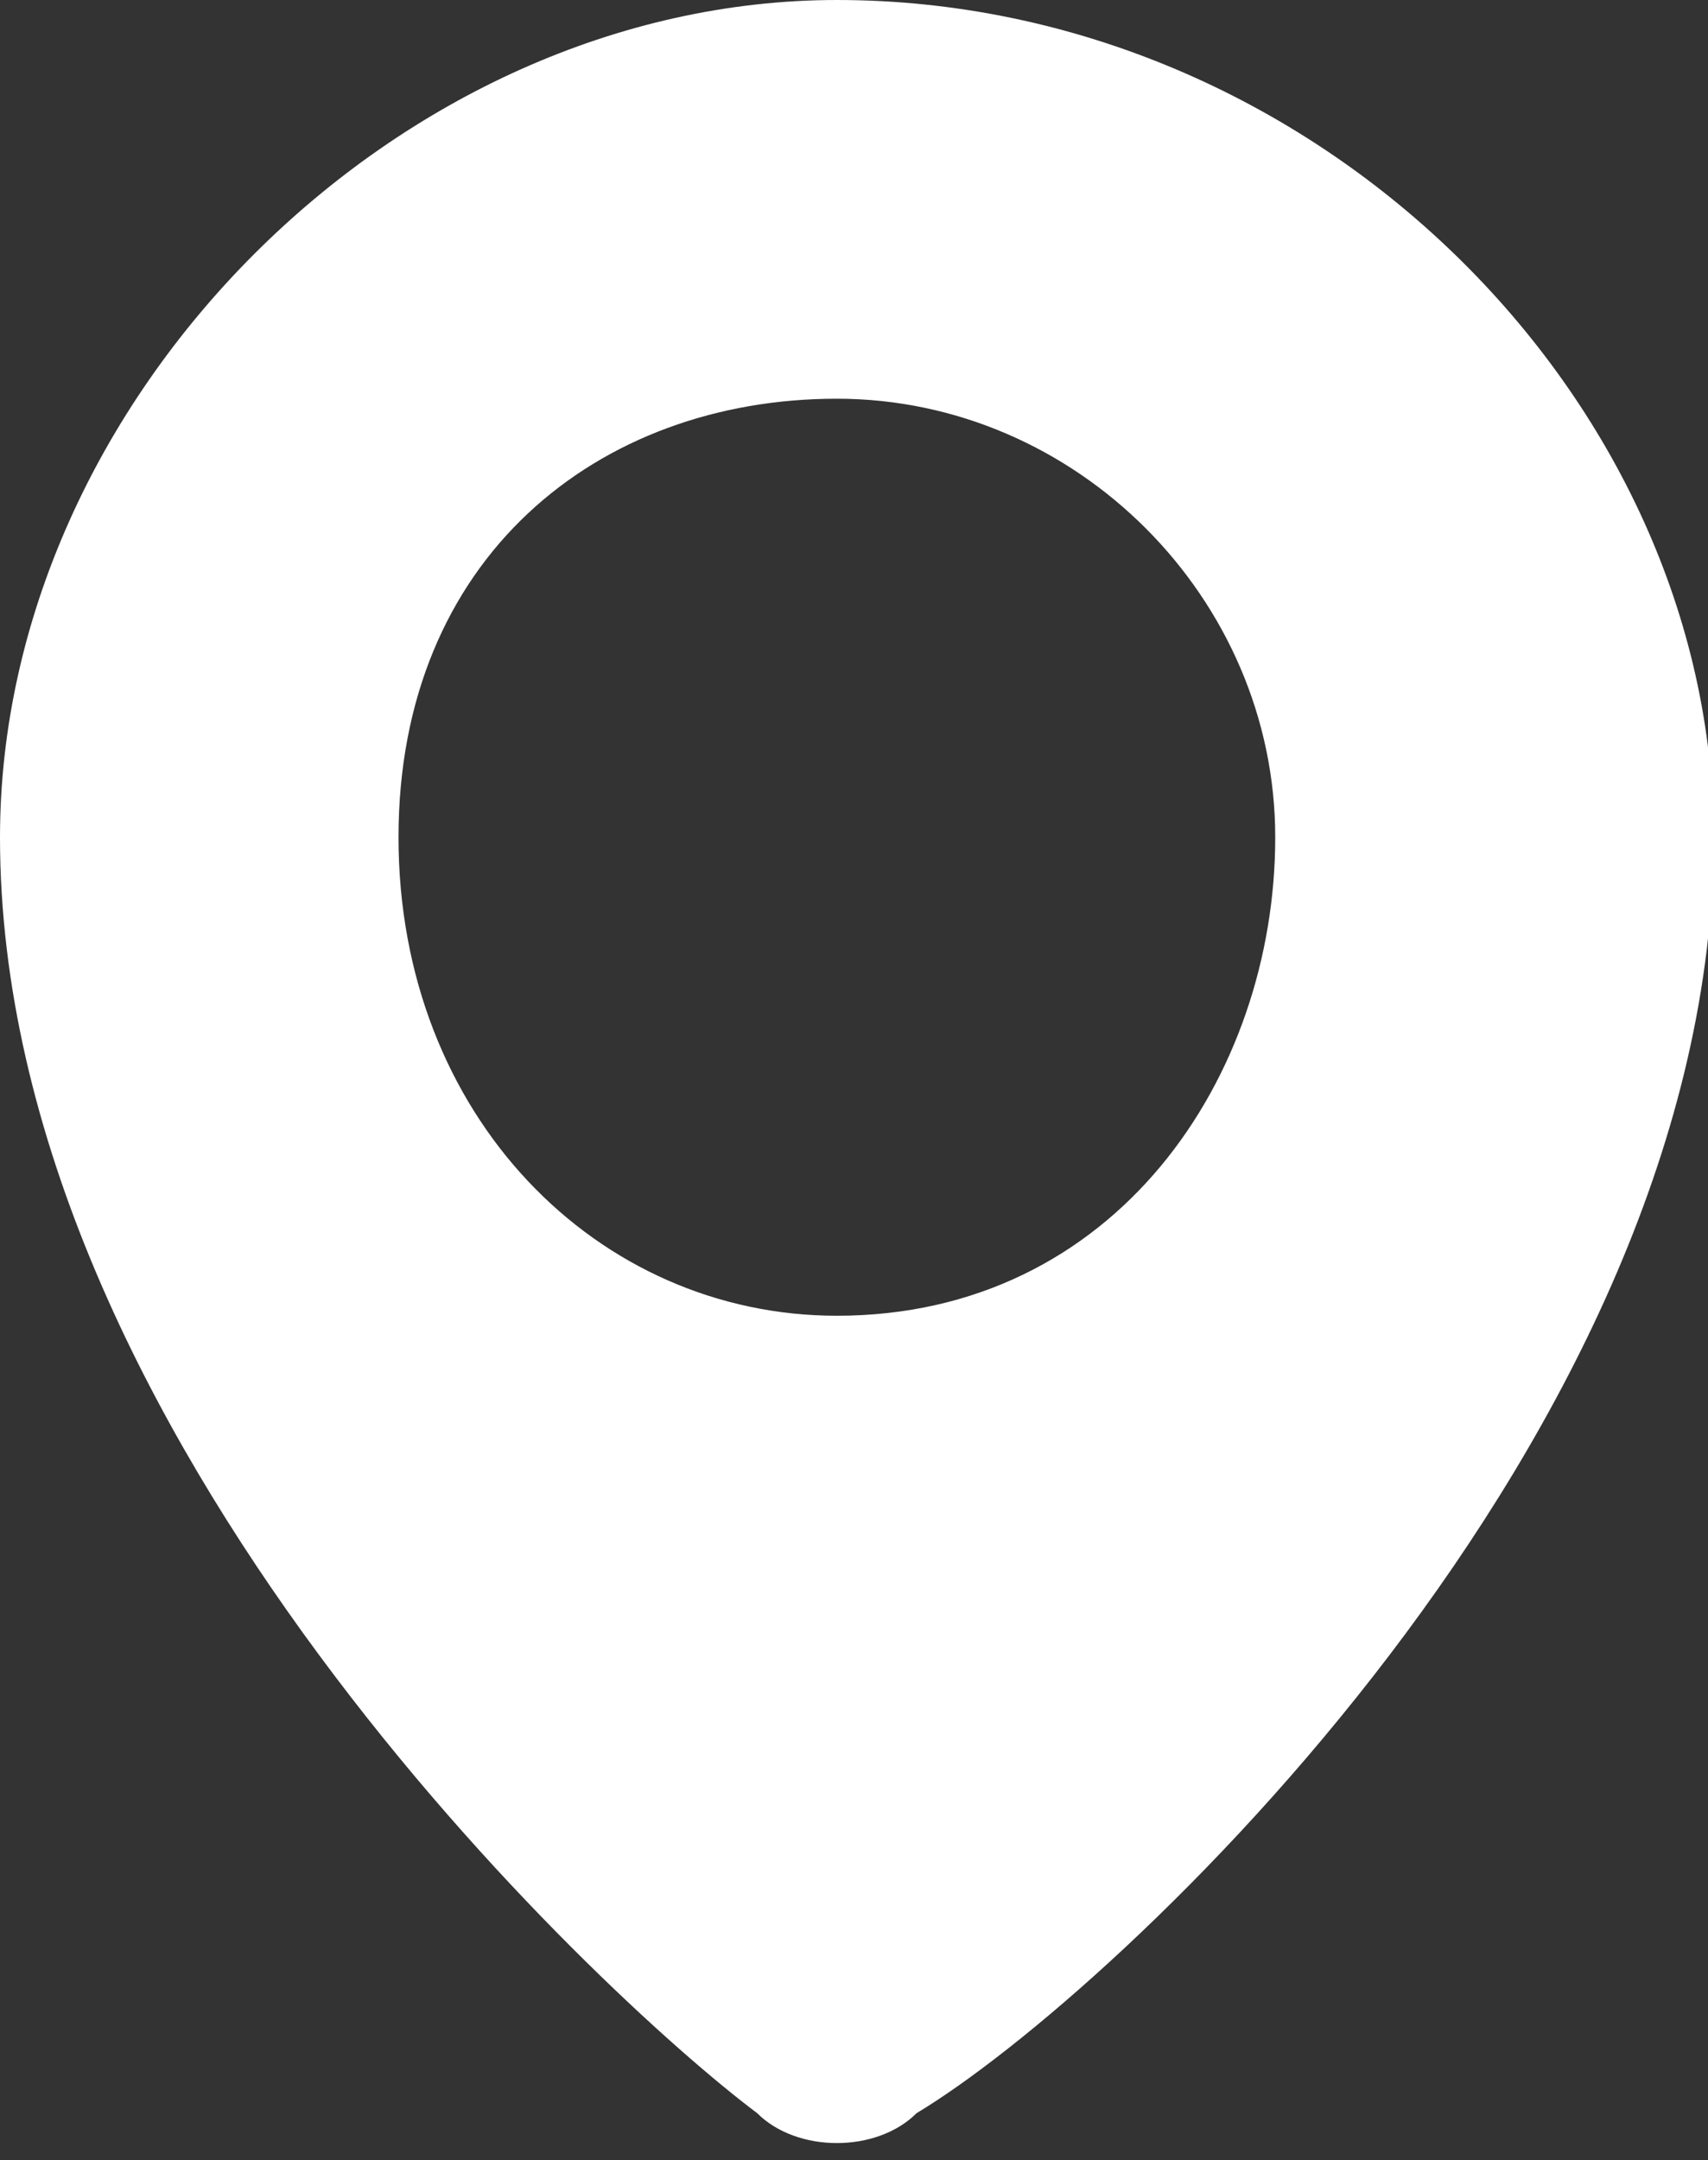 <?xml version="1.0" encoding="utf-8"?>
<!-- Generator: Adobe Illustrator 24.2.1, SVG Export Plug-In . SVG Version: 6.00 Build 0)  -->
<svg version="1.1" id="Calque_1" xmlns:svgjs="http://svgjs.com/svgjs"
	 xmlns="http://www.w3.org/2000/svg" xmlns:xlink="http://www.w3.org/1999/xlink" x="0px" y="0px" width="25px" height="31.6px"
	 viewBox="0 0 25 31.6" style="enable-background:new 0 0 25 31.6;" xml:space="preserve">
<rect x="0" y="0" width="25" height="31.6" fill="#333333" stroke="none"/>
<style type="text/css">
	.st0{fill:#FFFFFF;}
</style>
<g transform="matrix(5.833,0,0,5.833,0,0)">
	<path class="st0" d="M2.1,0C1,0,0,1,0,2.1C0,3.6,1.5,5,1.9,5.3c0.1,0.1,0.3,0.1,0.4,0C2.8,5,4.3,3.6,4.3,2.1C4.3,1,3.3,0,2.1,0z
		 M2.1,3.3C1.5,3.3,1,2.8,1,2.1S1.5,1,2.1,1s1.1,0.5,1.1,1.1S2.8,3.3,2.1,3.3z"/>
</g>
</svg>
